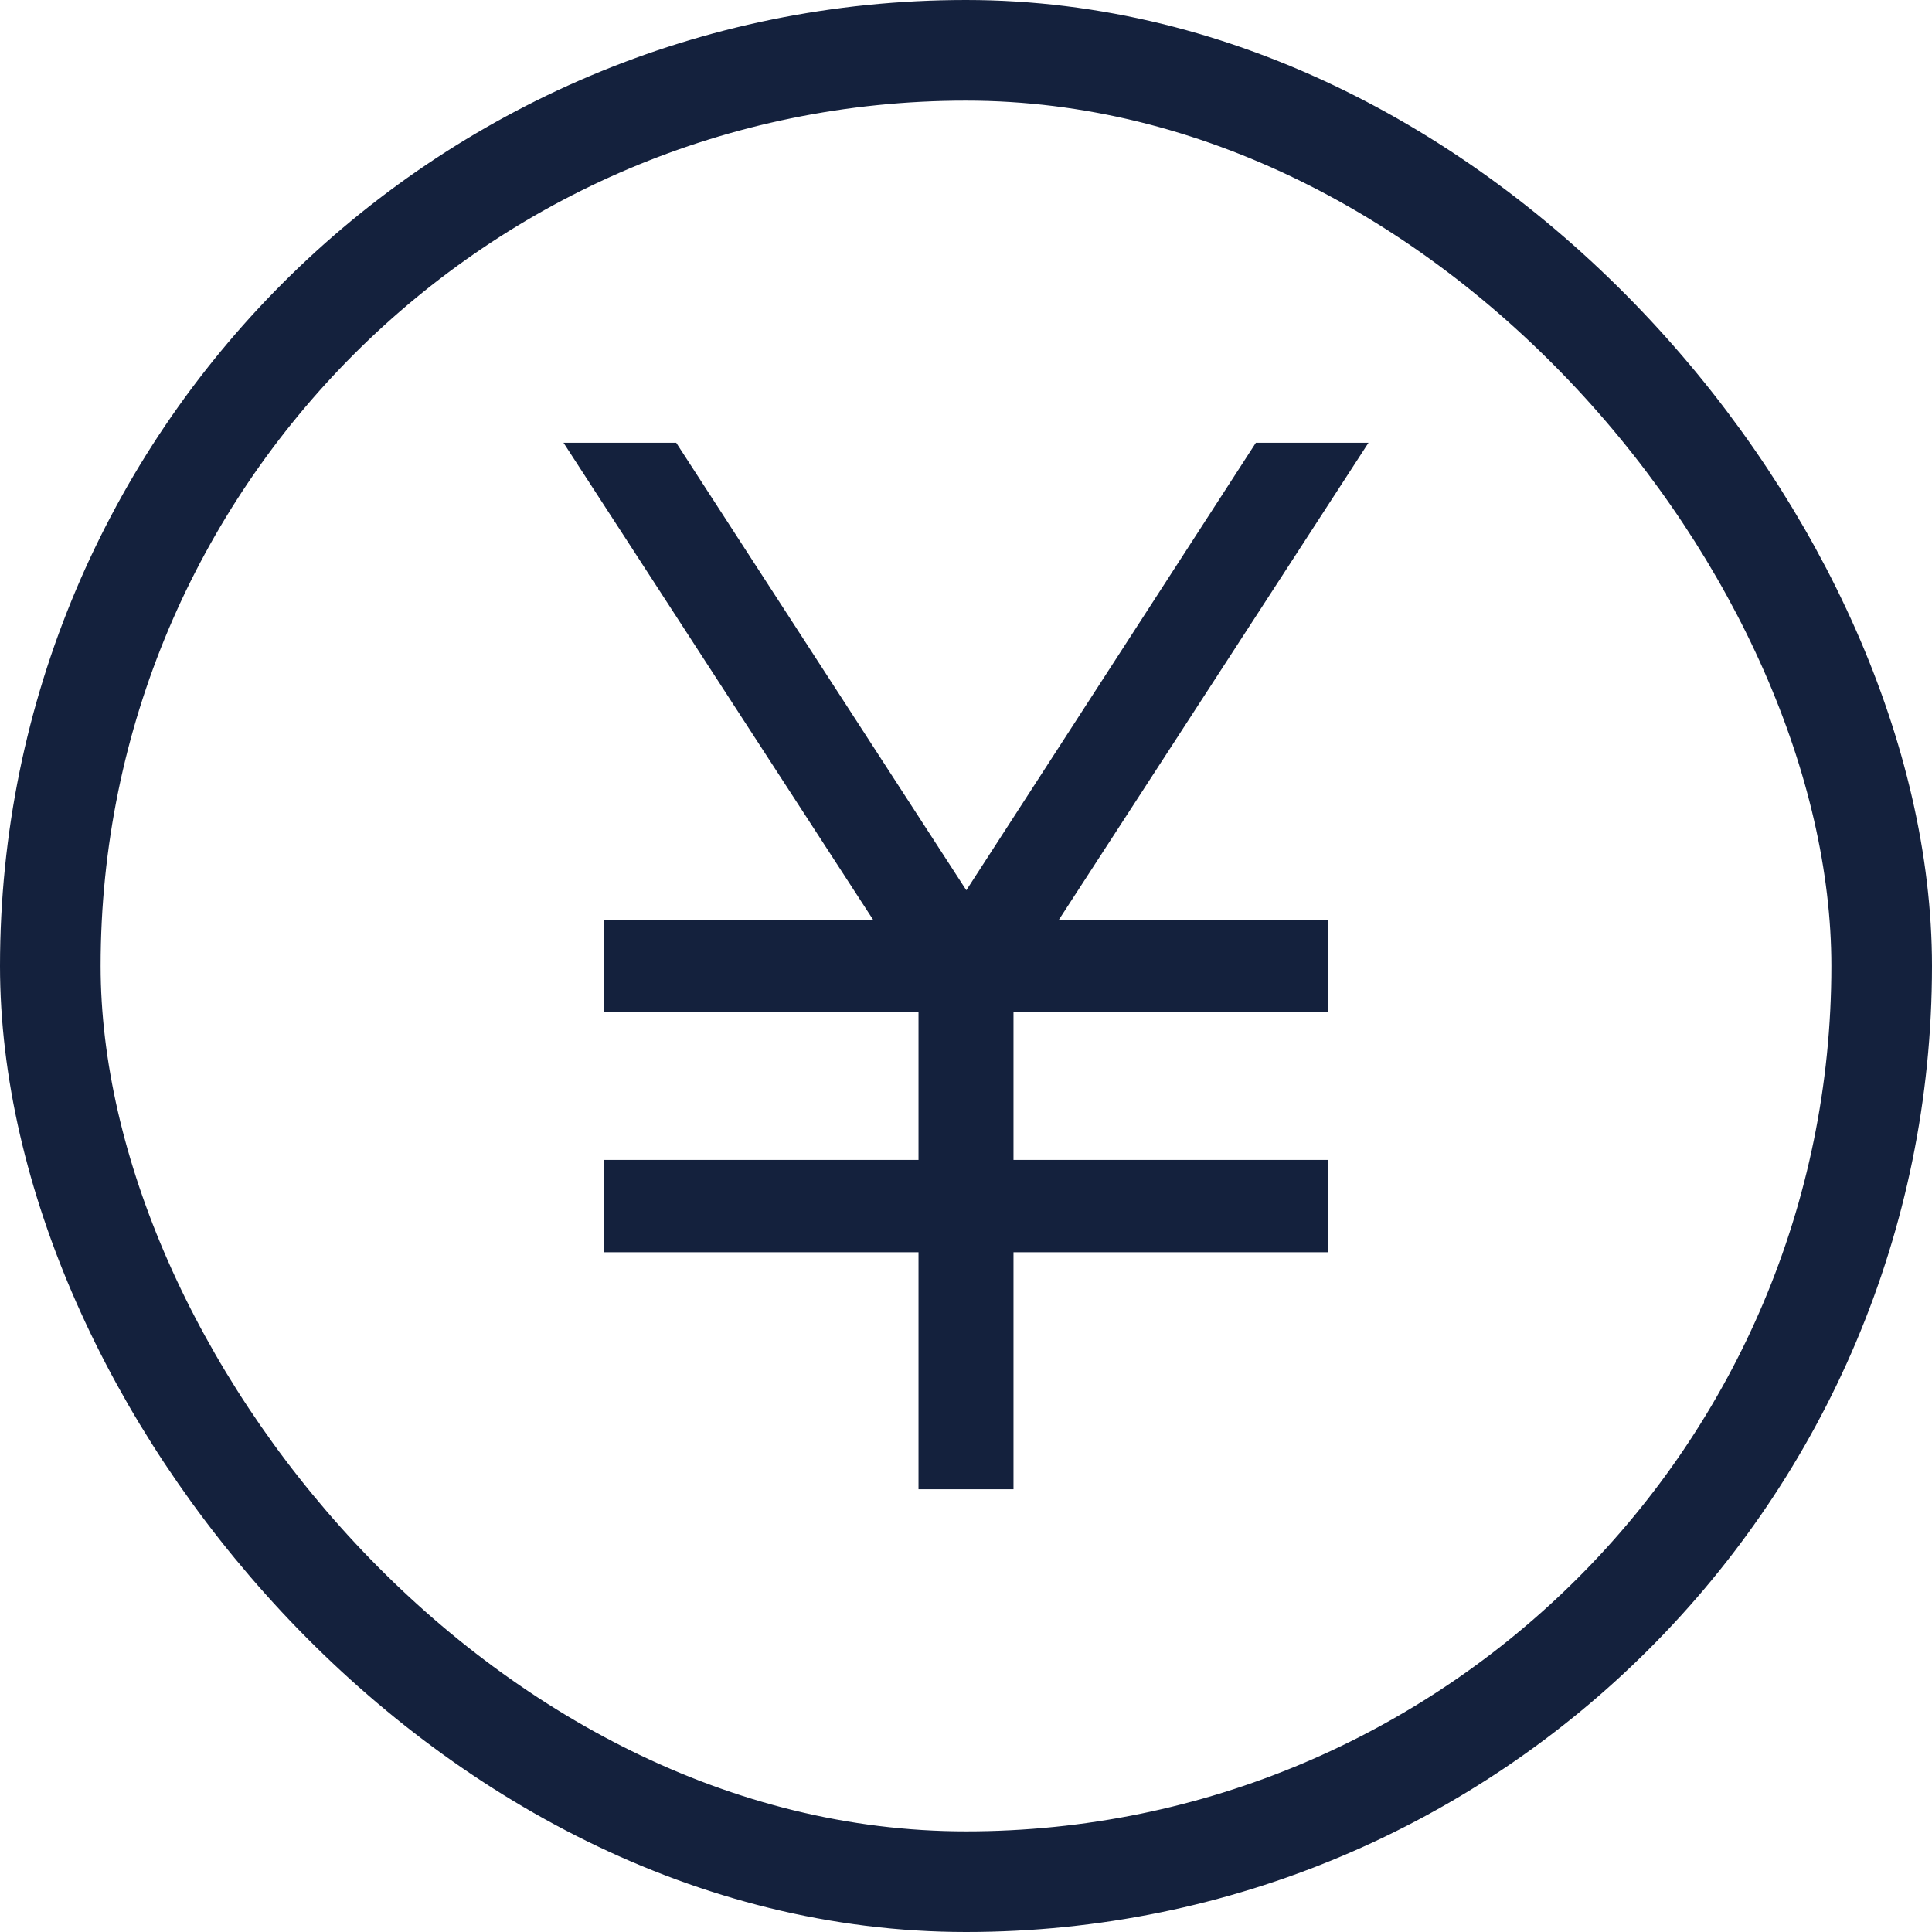 <?xml version="1.0" encoding="UTF-8"?> <svg xmlns="http://www.w3.org/2000/svg" width="24" height="24" viewBox="0 0 24 24" fill="none"><rect x="0.625" y="0.625" width="22.75" height="22.75" rx="11.375" stroke="#14213D" stroke-width="1.25"></rect><g clip-path="url(#clip0_109_238)"><path d="M11.41 18.5V15.556H7.5V14.409H11.41V12.573H7.5V11.427H10.847L7 5.5H8.4L12.004 11.059L15.601 5.5H17L13.153 11.427H16.5V12.573H12.59V14.409H16.5V15.556H12.59V18.5H11.418H11.41Z" fill="#14213D"></path></g><defs><clipPath id="clip0_109_238"><rect width="10" height="13" fill="white" transform="translate(7 5.5)"></rect></clipPath></defs></svg> 